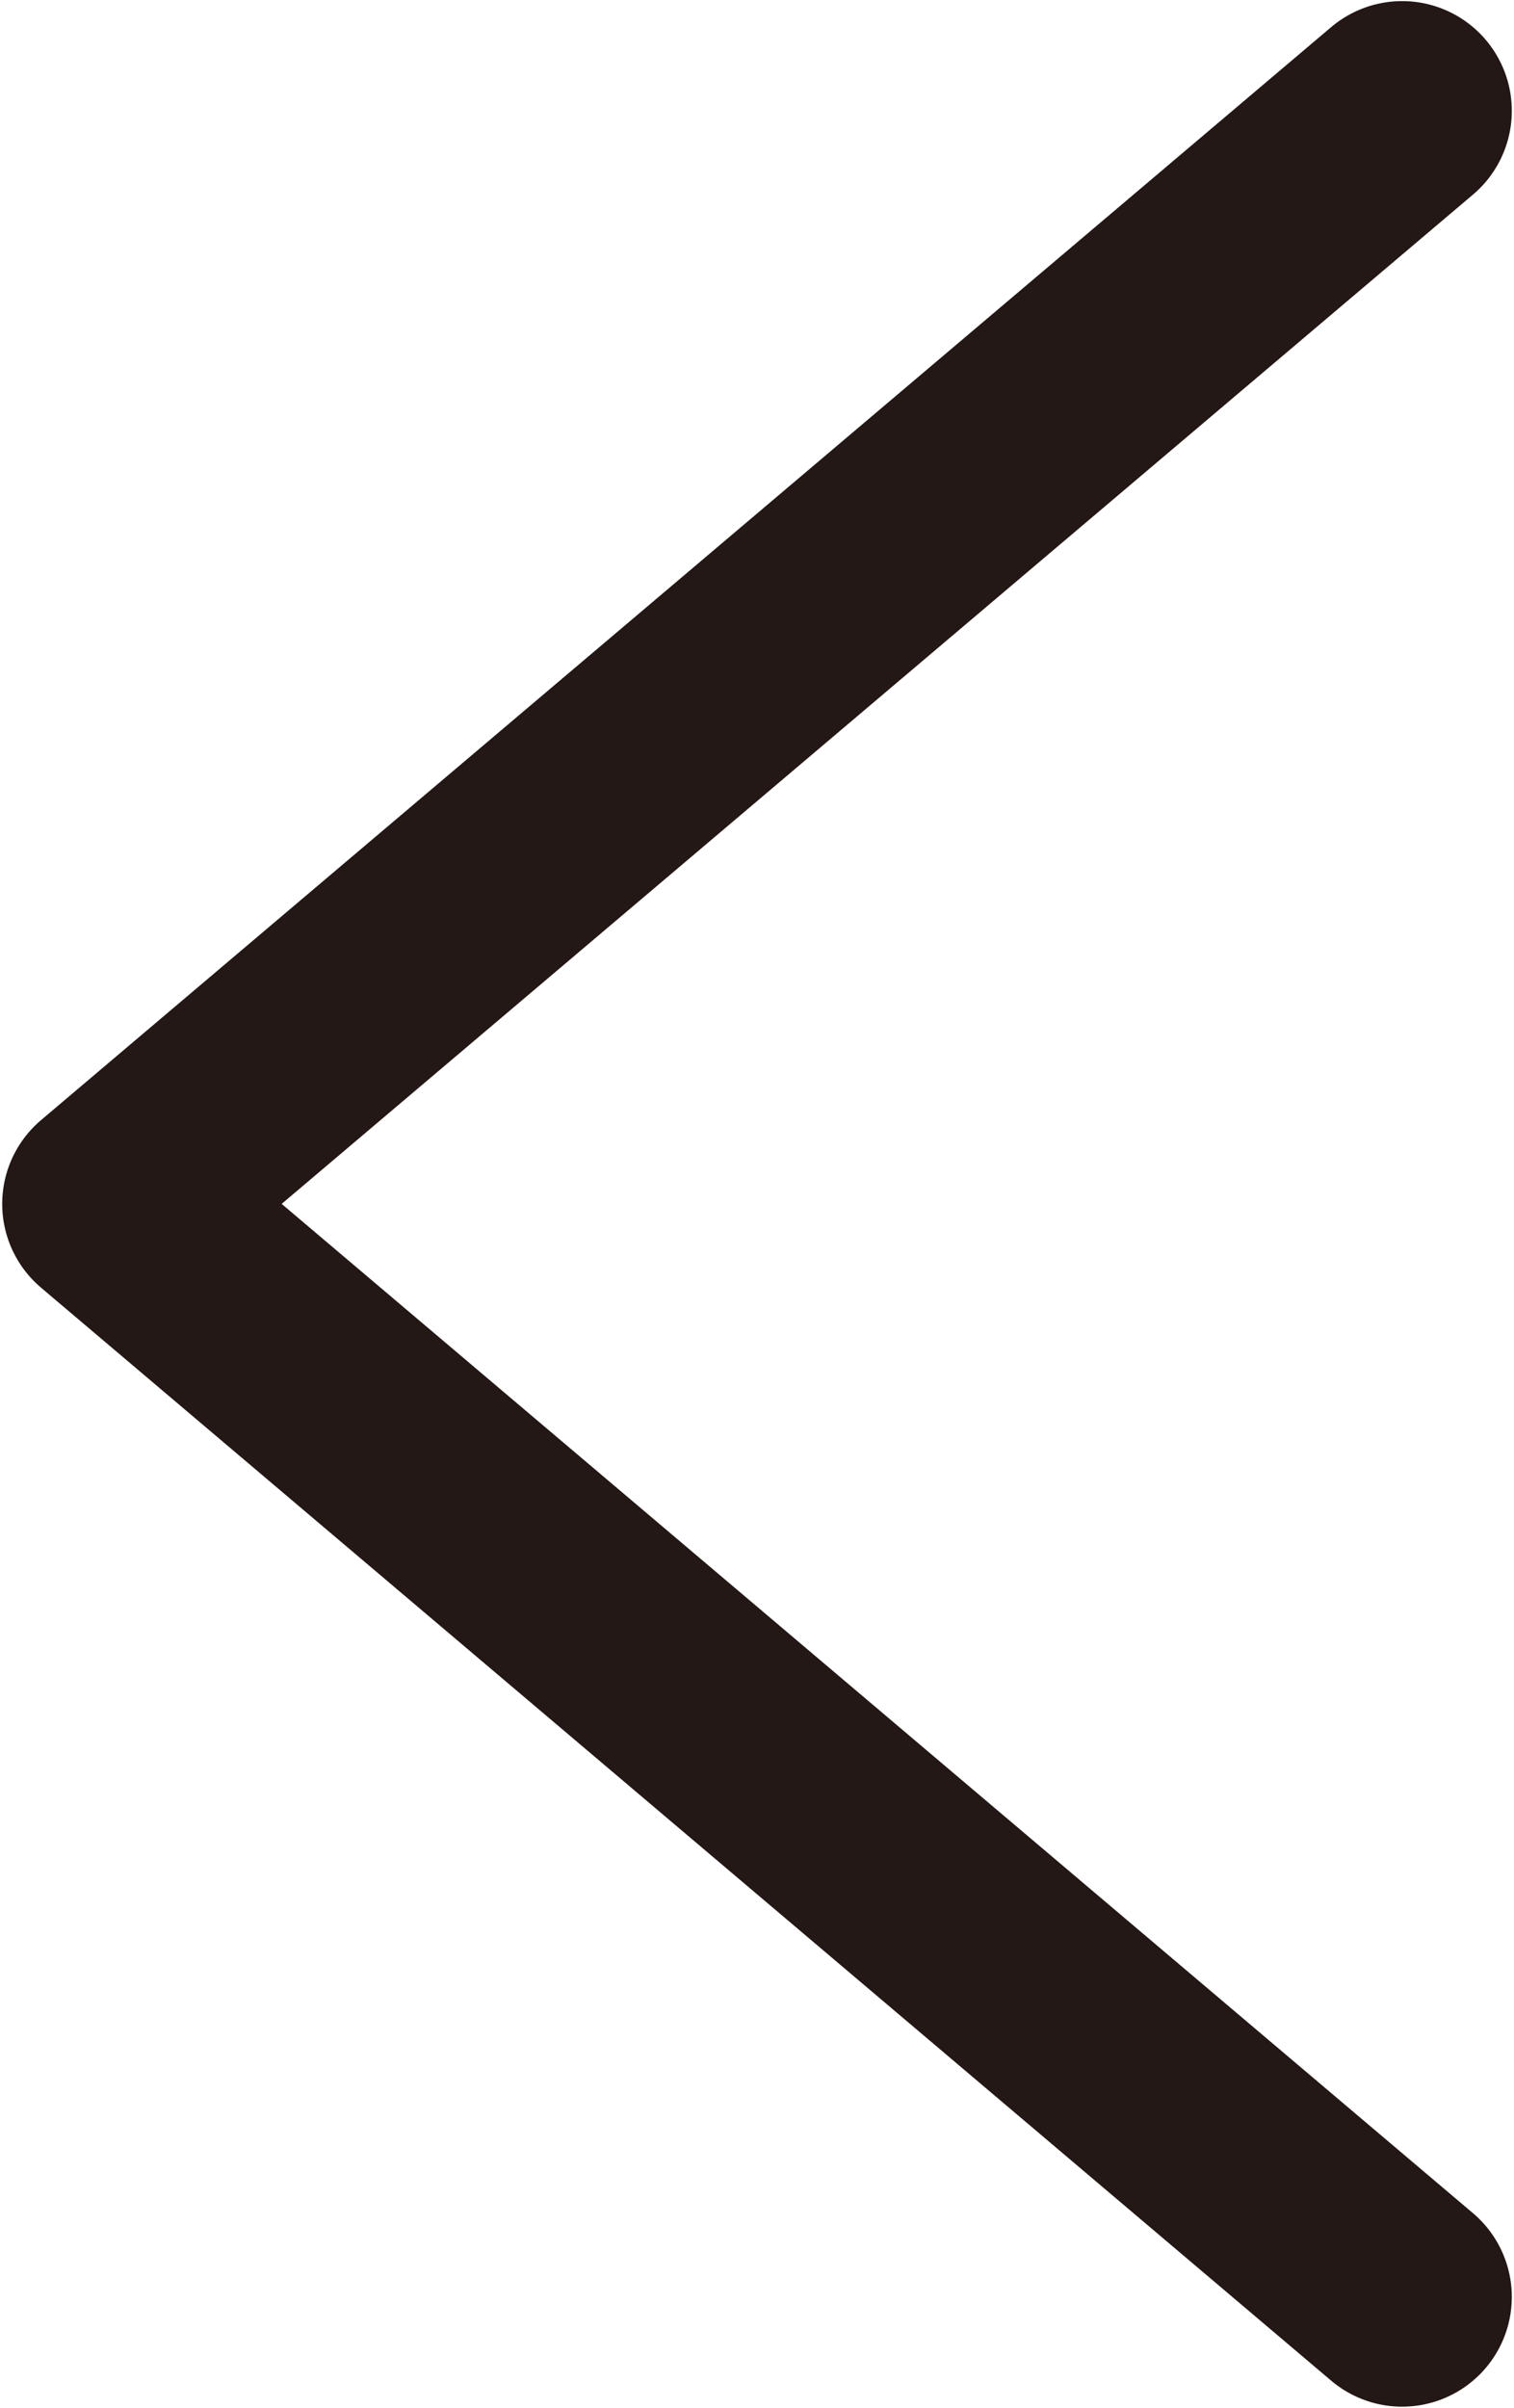 <?xml version="1.0" encoding="utf-8"?>
<!-- Generator: Adobe Illustrator 25.0.1, SVG Export Plug-In . SVG Version: 6.00 Build 0)  -->
<svg version="1.1" id="레이어_1" xmlns="http://www.w3.org/2000/svg" xmlns:xlink="http://www.w3.org/1999/xlink" x="0px"
	 y="0px" viewBox="0 0 13.8 21.94" style="enable-background:new 0 0 13.8 21.94;" xml:space="preserve">
<style type="text/css">
	.st0{fill:none;stroke:#231815;stroke-width:2;stroke-linecap:round;stroke-linejoin:round;}
</style>
<polyline class="st0" points="12.78,1.01 1.02,10.97 12.78,20.93 "/>
</svg>
